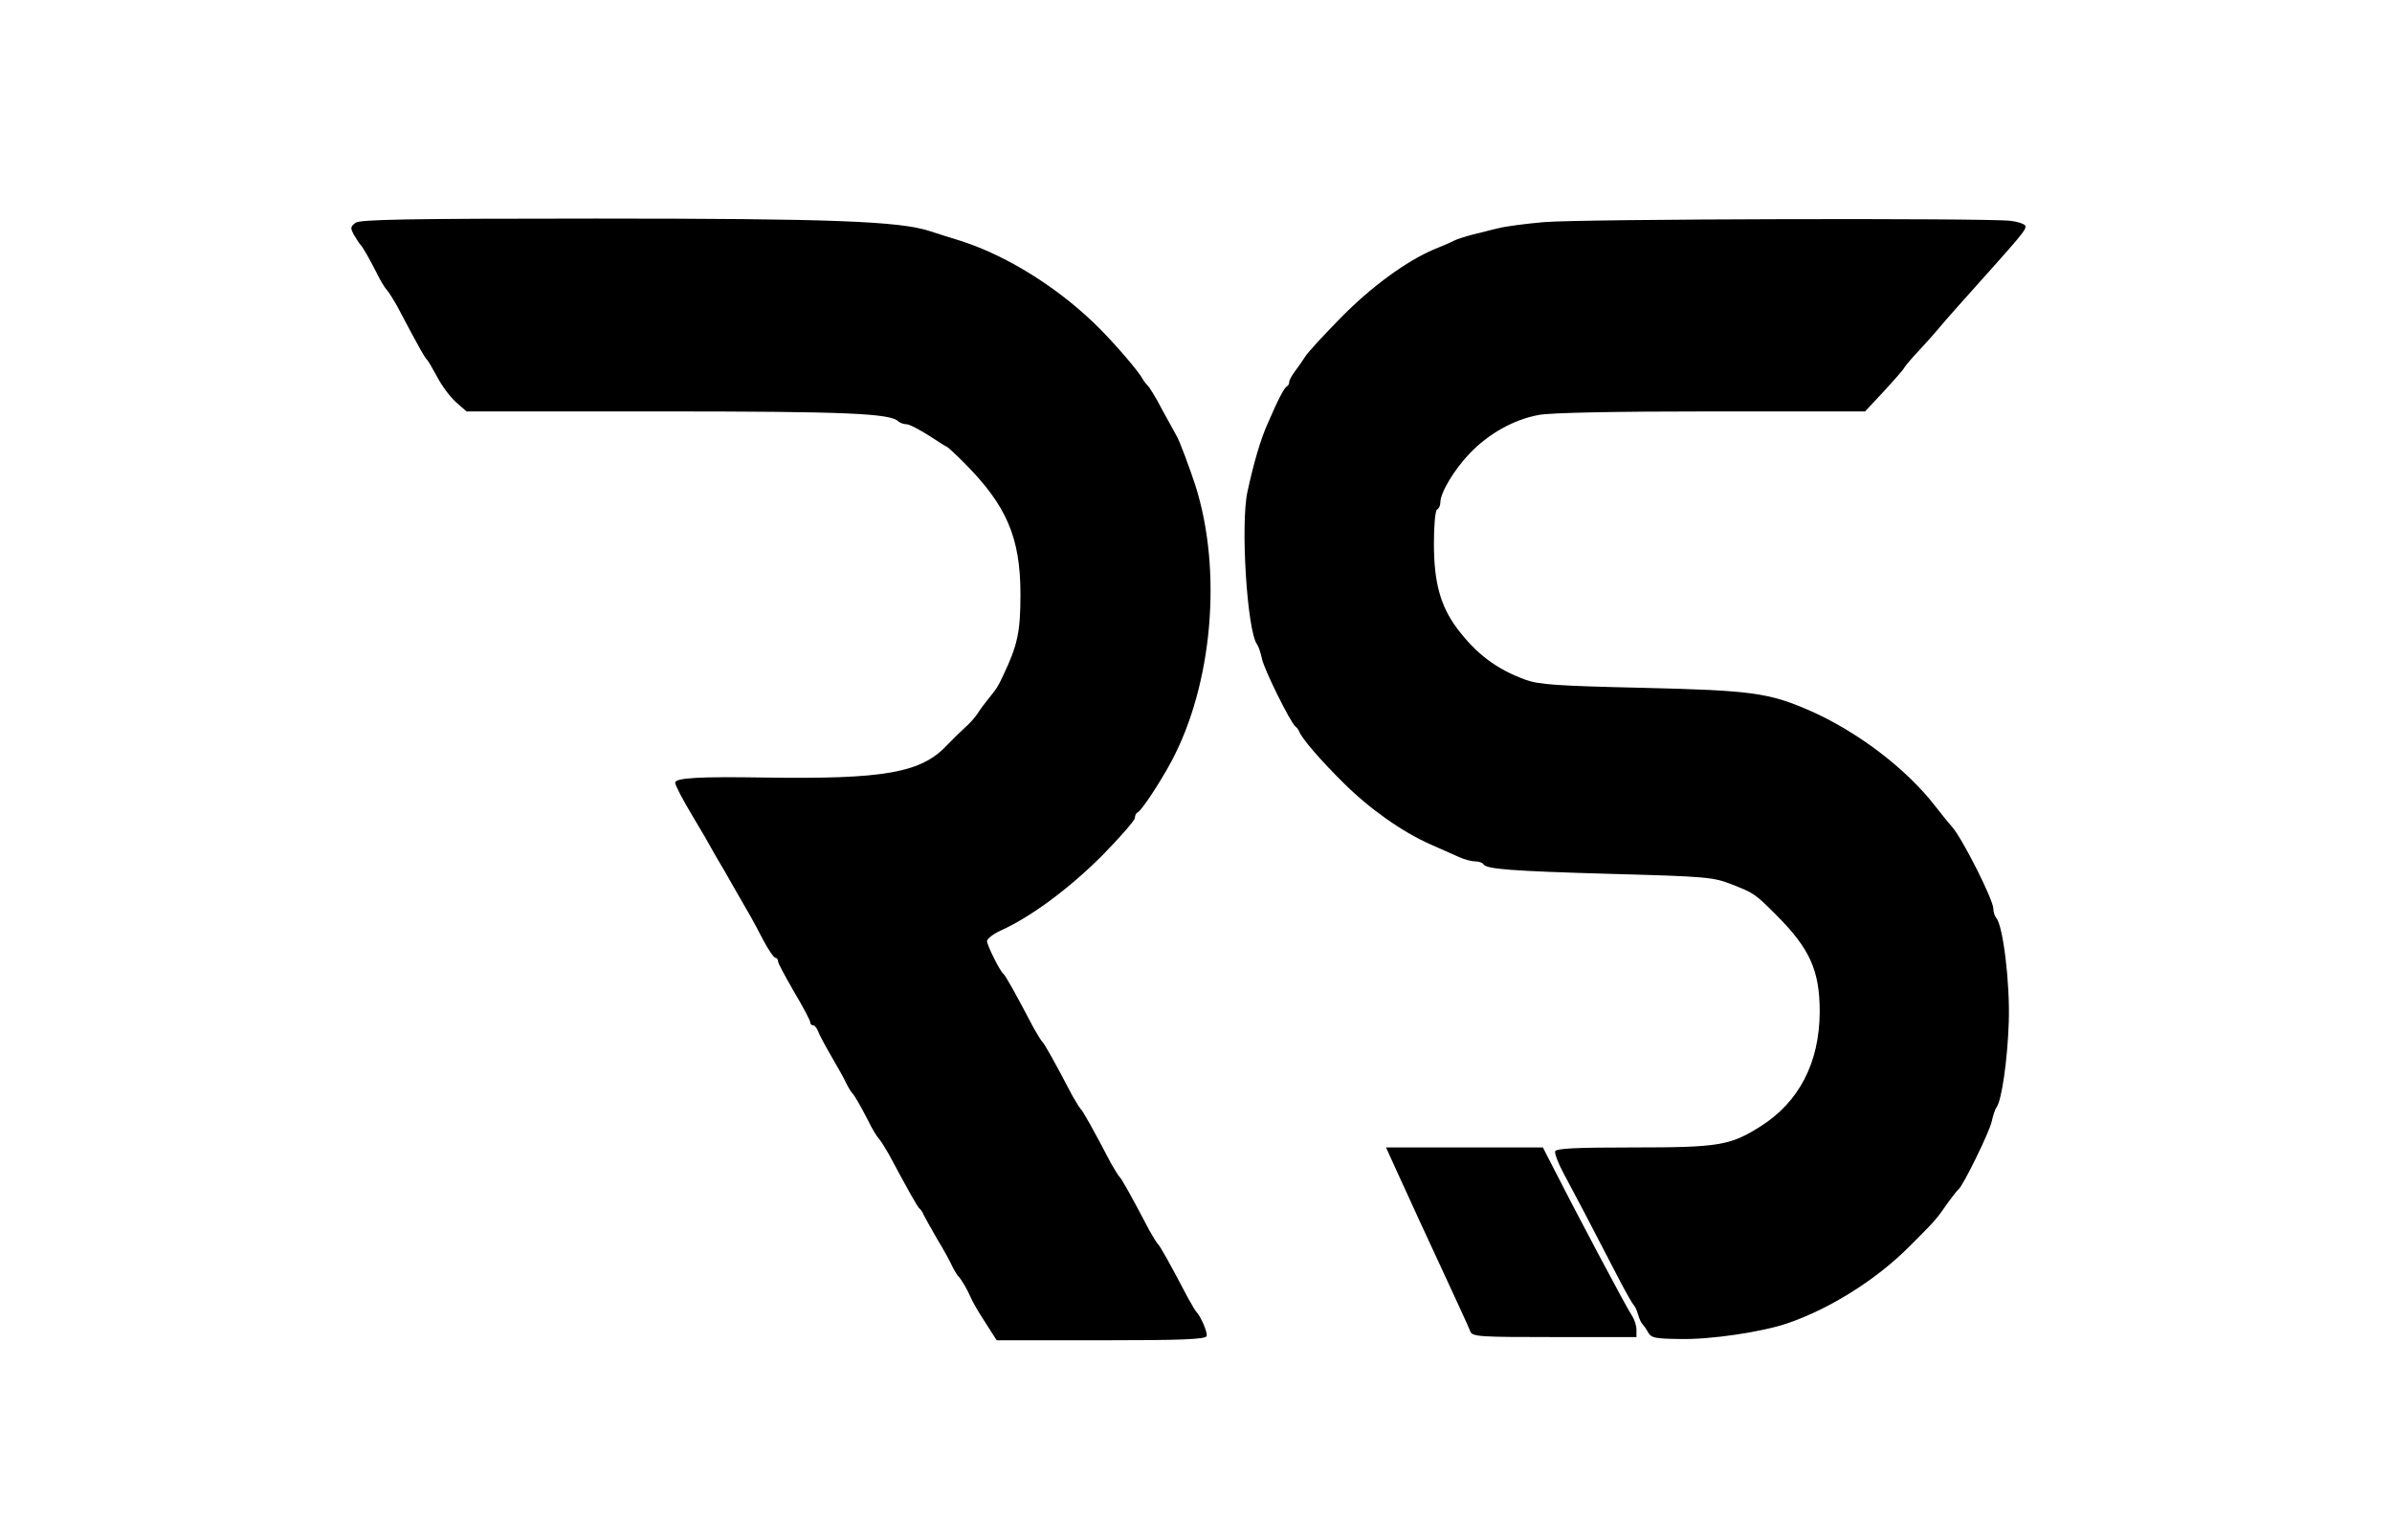 <?xml version="1.0" standalone="no"?>
<!DOCTYPE svg PUBLIC "-//W3C//DTD SVG 20010904//EN"
 "http://www.w3.org/TR/2001/REC-SVG-20010904/DTD/svg10.dtd">
<svg version="1.0" xmlns="http://www.w3.org/2000/svg"
 width="744pt" height="479pt" viewBox="0 0 744 479"
 preserveAspectRatio="xMidYMid meet">

<g transform="translate(0,479) scale(0.1,-0.1)"
fill="#000000" stroke="none">
<path d="M1106 4097 c-16 -12 -17 -16 -5 -38 8 -13 16 -26 19 -29 8 -8 27 -41
51 -88 11 -23 26 -48 33 -55 6 -7 19 -28 30 -47 69 -131 89 -166 95 -170 3 -3
17 -27 31 -53 14 -27 40 -62 58 -78 l33 -29 602 0 c576 0 717 -6 741 -31 6 -5
17 -9 26 -9 8 0 39 -16 69 -35 29 -19 54 -35 56 -35 2 0 26 -22 52 -48 134
-134 177 -234 177 -412 0 -116 -9 -157 -53 -250 -17 -36 -19 -40 -49 -77 -9
-11 -24 -31 -32 -44 -8 -12 -26 -32 -39 -43 -13 -12 -37 -35 -53 -52 -82 -89
-195 -109 -578 -103 -192 3 -270 -1 -270 -16 0 -8 24 -54 53 -102 29 -48 56
-95 60 -103 5 -8 13 -24 20 -35 7 -11 30 -51 52 -90 22 -38 45 -78 50 -87 6
-10 23 -42 39 -73 16 -30 33 -55 38 -55 4 0 8 -5 8 -11 0 -6 23 -48 50 -95 28
-47 50 -89 50 -94 0 -6 4 -10 9 -10 5 0 11 -8 15 -17 3 -10 22 -45 41 -78 19
-33 41 -71 47 -85 7 -14 15 -27 18 -30 8 -8 27 -41 51 -88 11 -23 26 -48 33
-55 6 -7 19 -28 30 -47 59 -110 90 -166 96 -170 4 -3 10 -12 13 -20 4 -8 23
-42 42 -75 20 -33 41 -71 47 -85 7 -14 15 -27 18 -30 9 -8 30 -44 40 -68 5
-12 25 -47 45 -77 l35 -55 324 0 c250 0 325 3 329 13 4 10 -18 62 -33 77 -3 3
-13 21 -24 40 -56 107 -89 166 -95 170 -3 3 -14 21 -25 40 -56 107 -89 166
-95 170 -3 3 -14 21 -25 40 -56 107 -89 166 -95 170 -3 3 -14 21 -25 40 -56
107 -89 166 -95 170 -3 3 -14 21 -25 40 -56 107 -89 166 -95 170 -11 9 -51 89
-51 102 0 7 19 22 43 33 97 44 215 133 315 233 56 57 102 110 102 117 0 7 3
15 8 17 12 5 67 88 105 158 128 239 160 593 75 860 -17 52 -51 144 -59 155 -3
6 -23 42 -44 80 -20 39 -41 72 -45 75 -3 3 -11 12 -16 21 -12 23 -80 102 -130
153 -121 123 -285 228 -434 276 -36 11 -80 25 -98 31 -95 31 -309 39 -1038 39
-590 0 -734 -3 -748 -13z"/>
<path d="M4803 4099 c-56 -5 -120 -13 -142 -19 -23 -5 -59 -15 -81 -20 -23 -6
-48 -14 -58 -19 -9 -5 -37 -17 -62 -27 -85 -36 -195 -116 -290 -213 -52 -53
-102 -107 -110 -120 -8 -13 -23 -34 -32 -46 -10 -13 -18 -28 -18 -33 0 -6 -3
-12 -7 -14 -8 -3 -28 -41 -61 -118 -21 -47 -42 -118 -62 -210 -22 -101 -1
-434 30 -475 4 -5 11 -25 15 -44 7 -35 90 -201 104 -211 4 -3 10 -10 12 -16 8
-21 64 -87 138 -160 80 -80 182 -152 270 -191 31 -14 70 -31 88 -39 17 -8 40
-14 51 -14 12 0 23 -4 26 -9 10 -15 82 -21 401 -30 291 -8 314 -10 370 -32 71
-28 73 -29 139 -95 106 -106 136 -174 136 -303 -1 -157 -64 -280 -185 -356
-94 -59 -128 -65 -394 -65 -182 0 -240 -3 -244 -12 -2 -7 10 -38 26 -68 27
-50 83 -156 178 -340 19 -36 37 -67 40 -70 4 -3 10 -16 14 -30 4 -14 10 -27
14 -30 3 -3 11 -14 17 -25 10 -18 22 -20 101 -21 94 -2 255 22 333 49 134 46
278 137 381 241 78 78 81 81 119 136 14 19 28 37 32 40 14 11 96 178 103 211
4 19 11 39 15 44 16 22 34 146 38 265 4 123 -18 301 -39 324 -5 6 -9 19 -9 29
0 27 -95 216 -128 254 -15 17 -38 46 -52 64 -91 118 -244 234 -393 299 -126
55 -182 62 -517 70 -267 6 -323 10 -365 25 -90 33 -153 80 -213 160 -52 70
-72 143 -72 264 0 56 4 103 10 106 6 3 10 13 10 22 0 30 43 102 91 152 59 62
138 106 215 120 36 7 239 11 536 11 l479 0 57 61 c31 34 61 67 65 75 4 7 27
34 50 58 23 25 48 53 56 63 8 10 35 41 60 69 205 229 211 236 211 250 0 6 -21
14 -47 17 -74 9 -1335 6 -1450 -4z"/>
<path d="M4346 1143 c59 -130 79 -172 151 -328 38 -82 73 -158 76 -167 6 -17
28 -18 262 -18 l255 0 0 23 c0 12 -6 31 -13 42 -17 24 -183 338 -254 478 l-24
47 -244 0 -244 0 35 -77z"/>
</g>
</svg>
